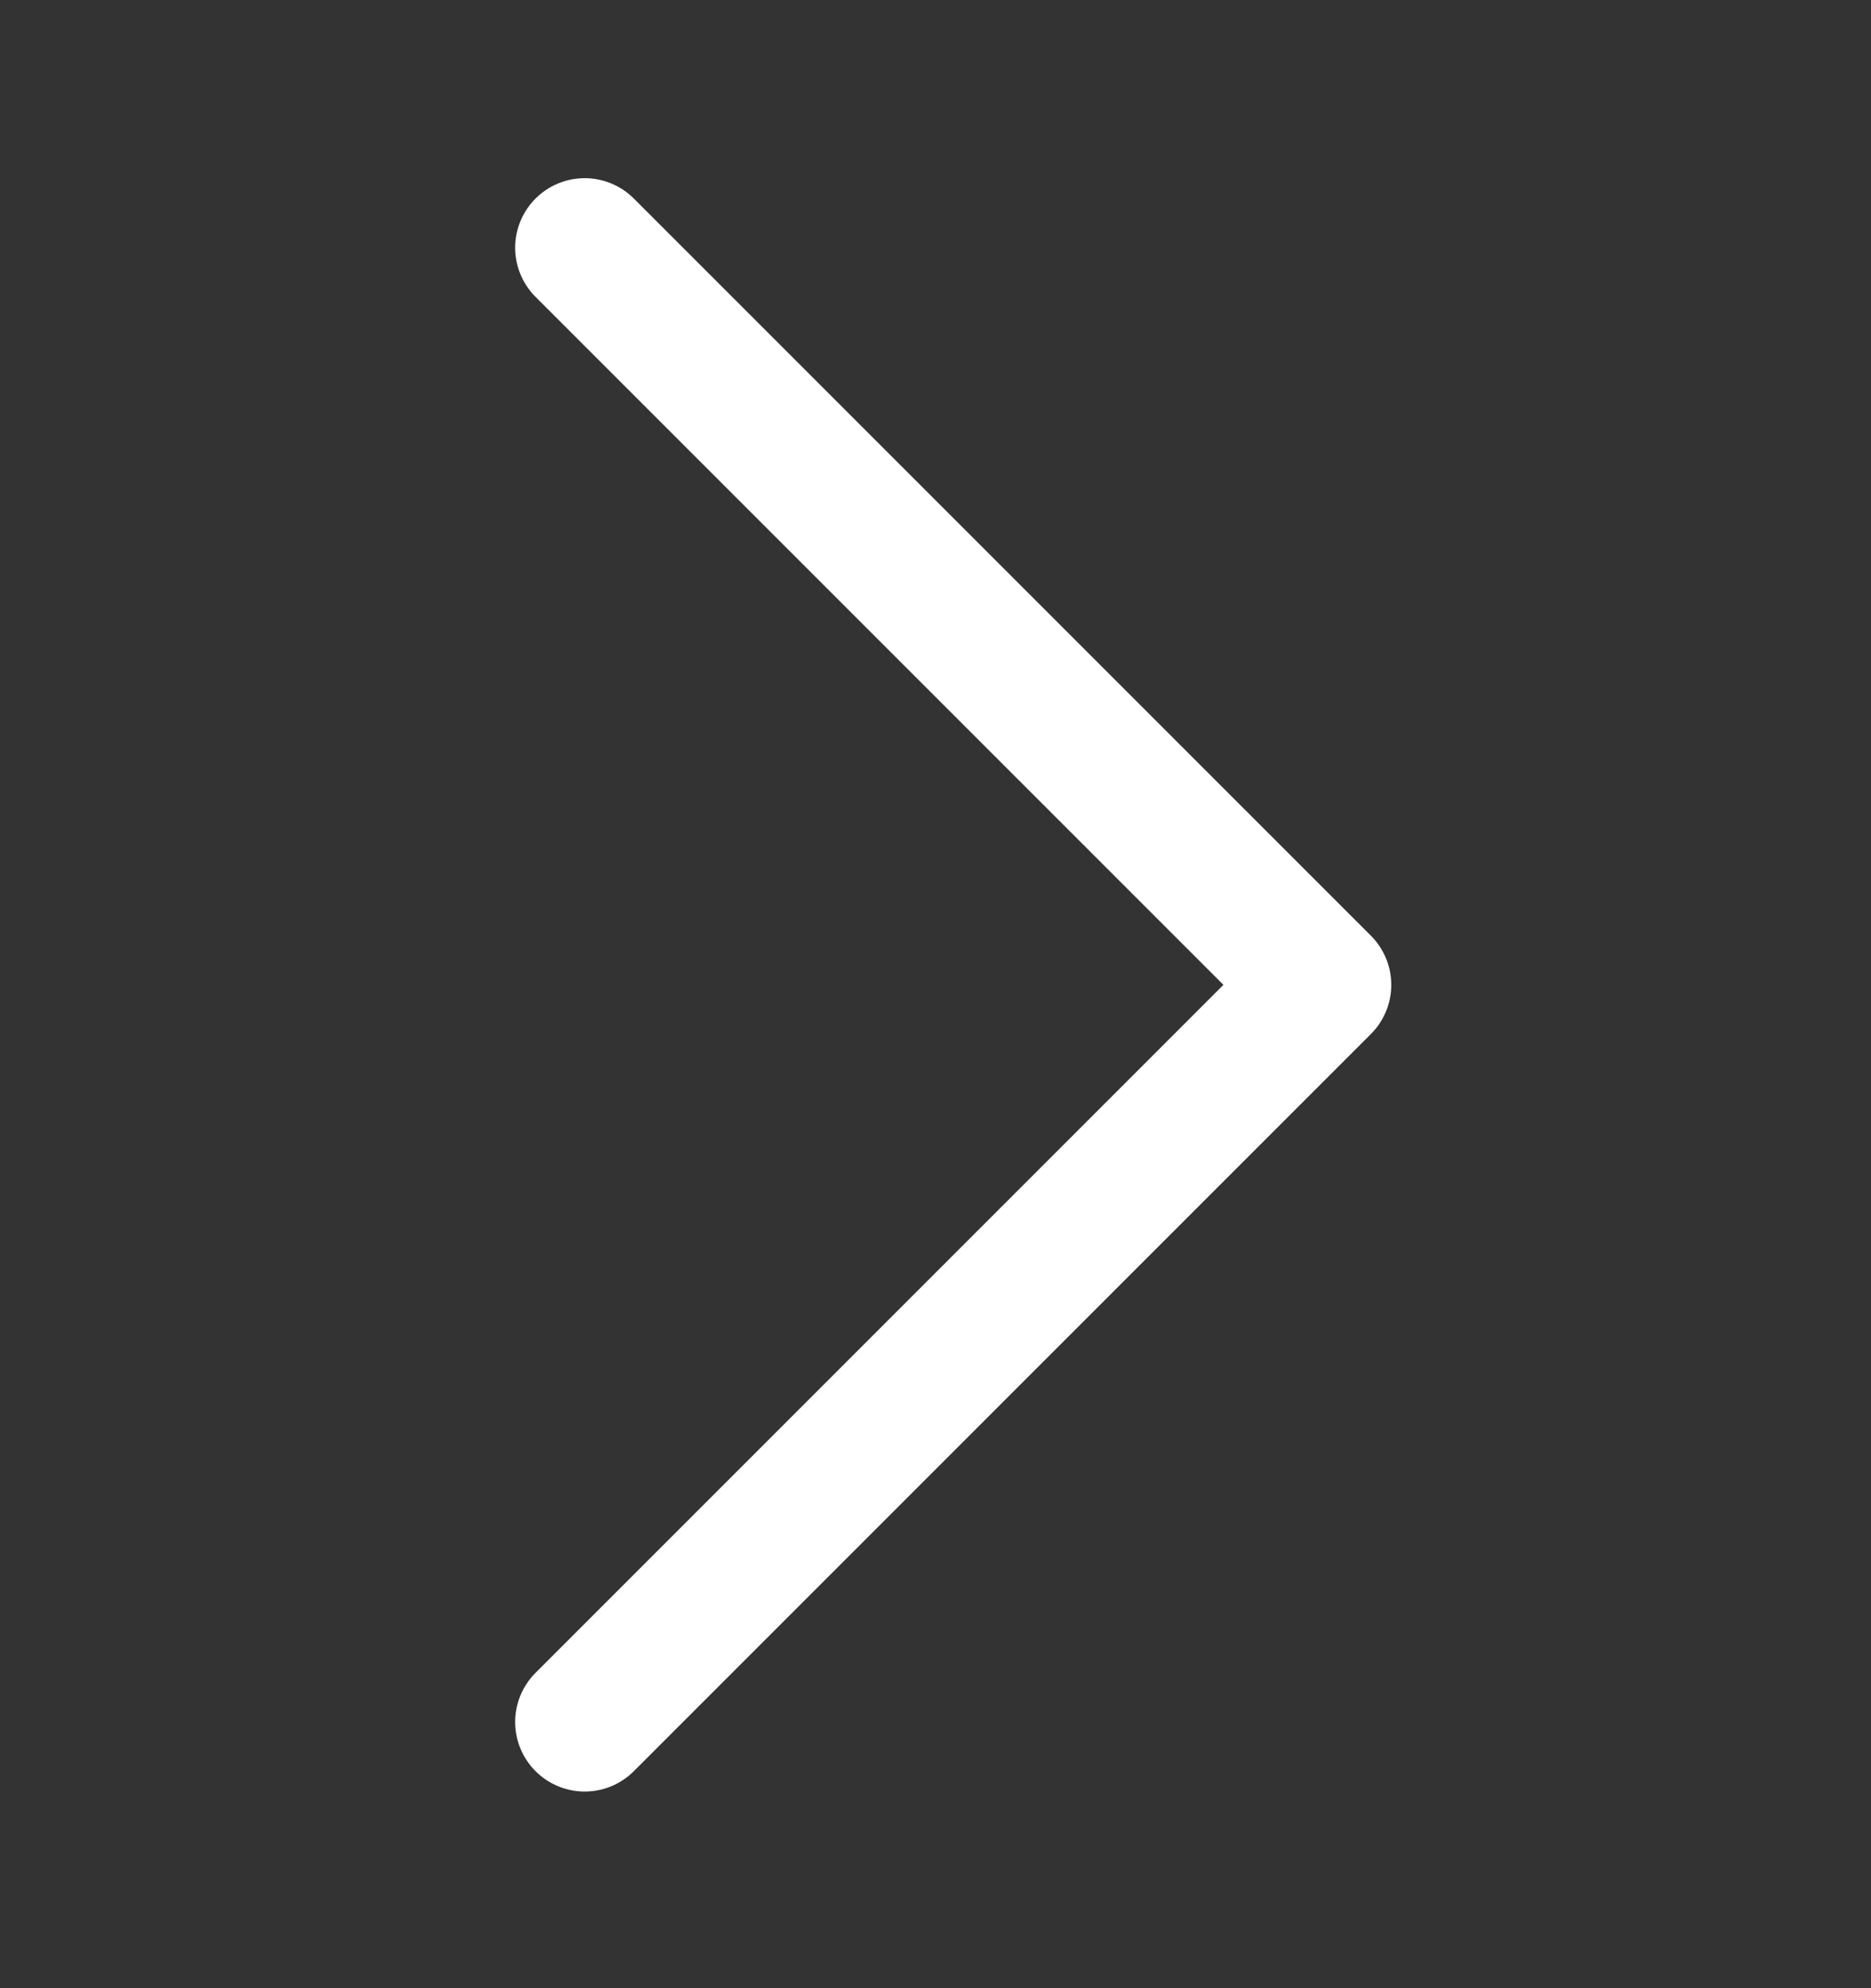<svg width="16" height="17" viewBox="0 0 16 17" fill="none" xmlns="http://www.w3.org/2000/svg">
<rect x="0" y="0" width="16" height="17" fill="#333333" stroke="none"/>
<path d="M5 14.724L11.303 8.421L5 2.118" stroke="white" stroke-width="1.189" stroke-linecap="round" stroke-linejoin="round"/>
</svg>
